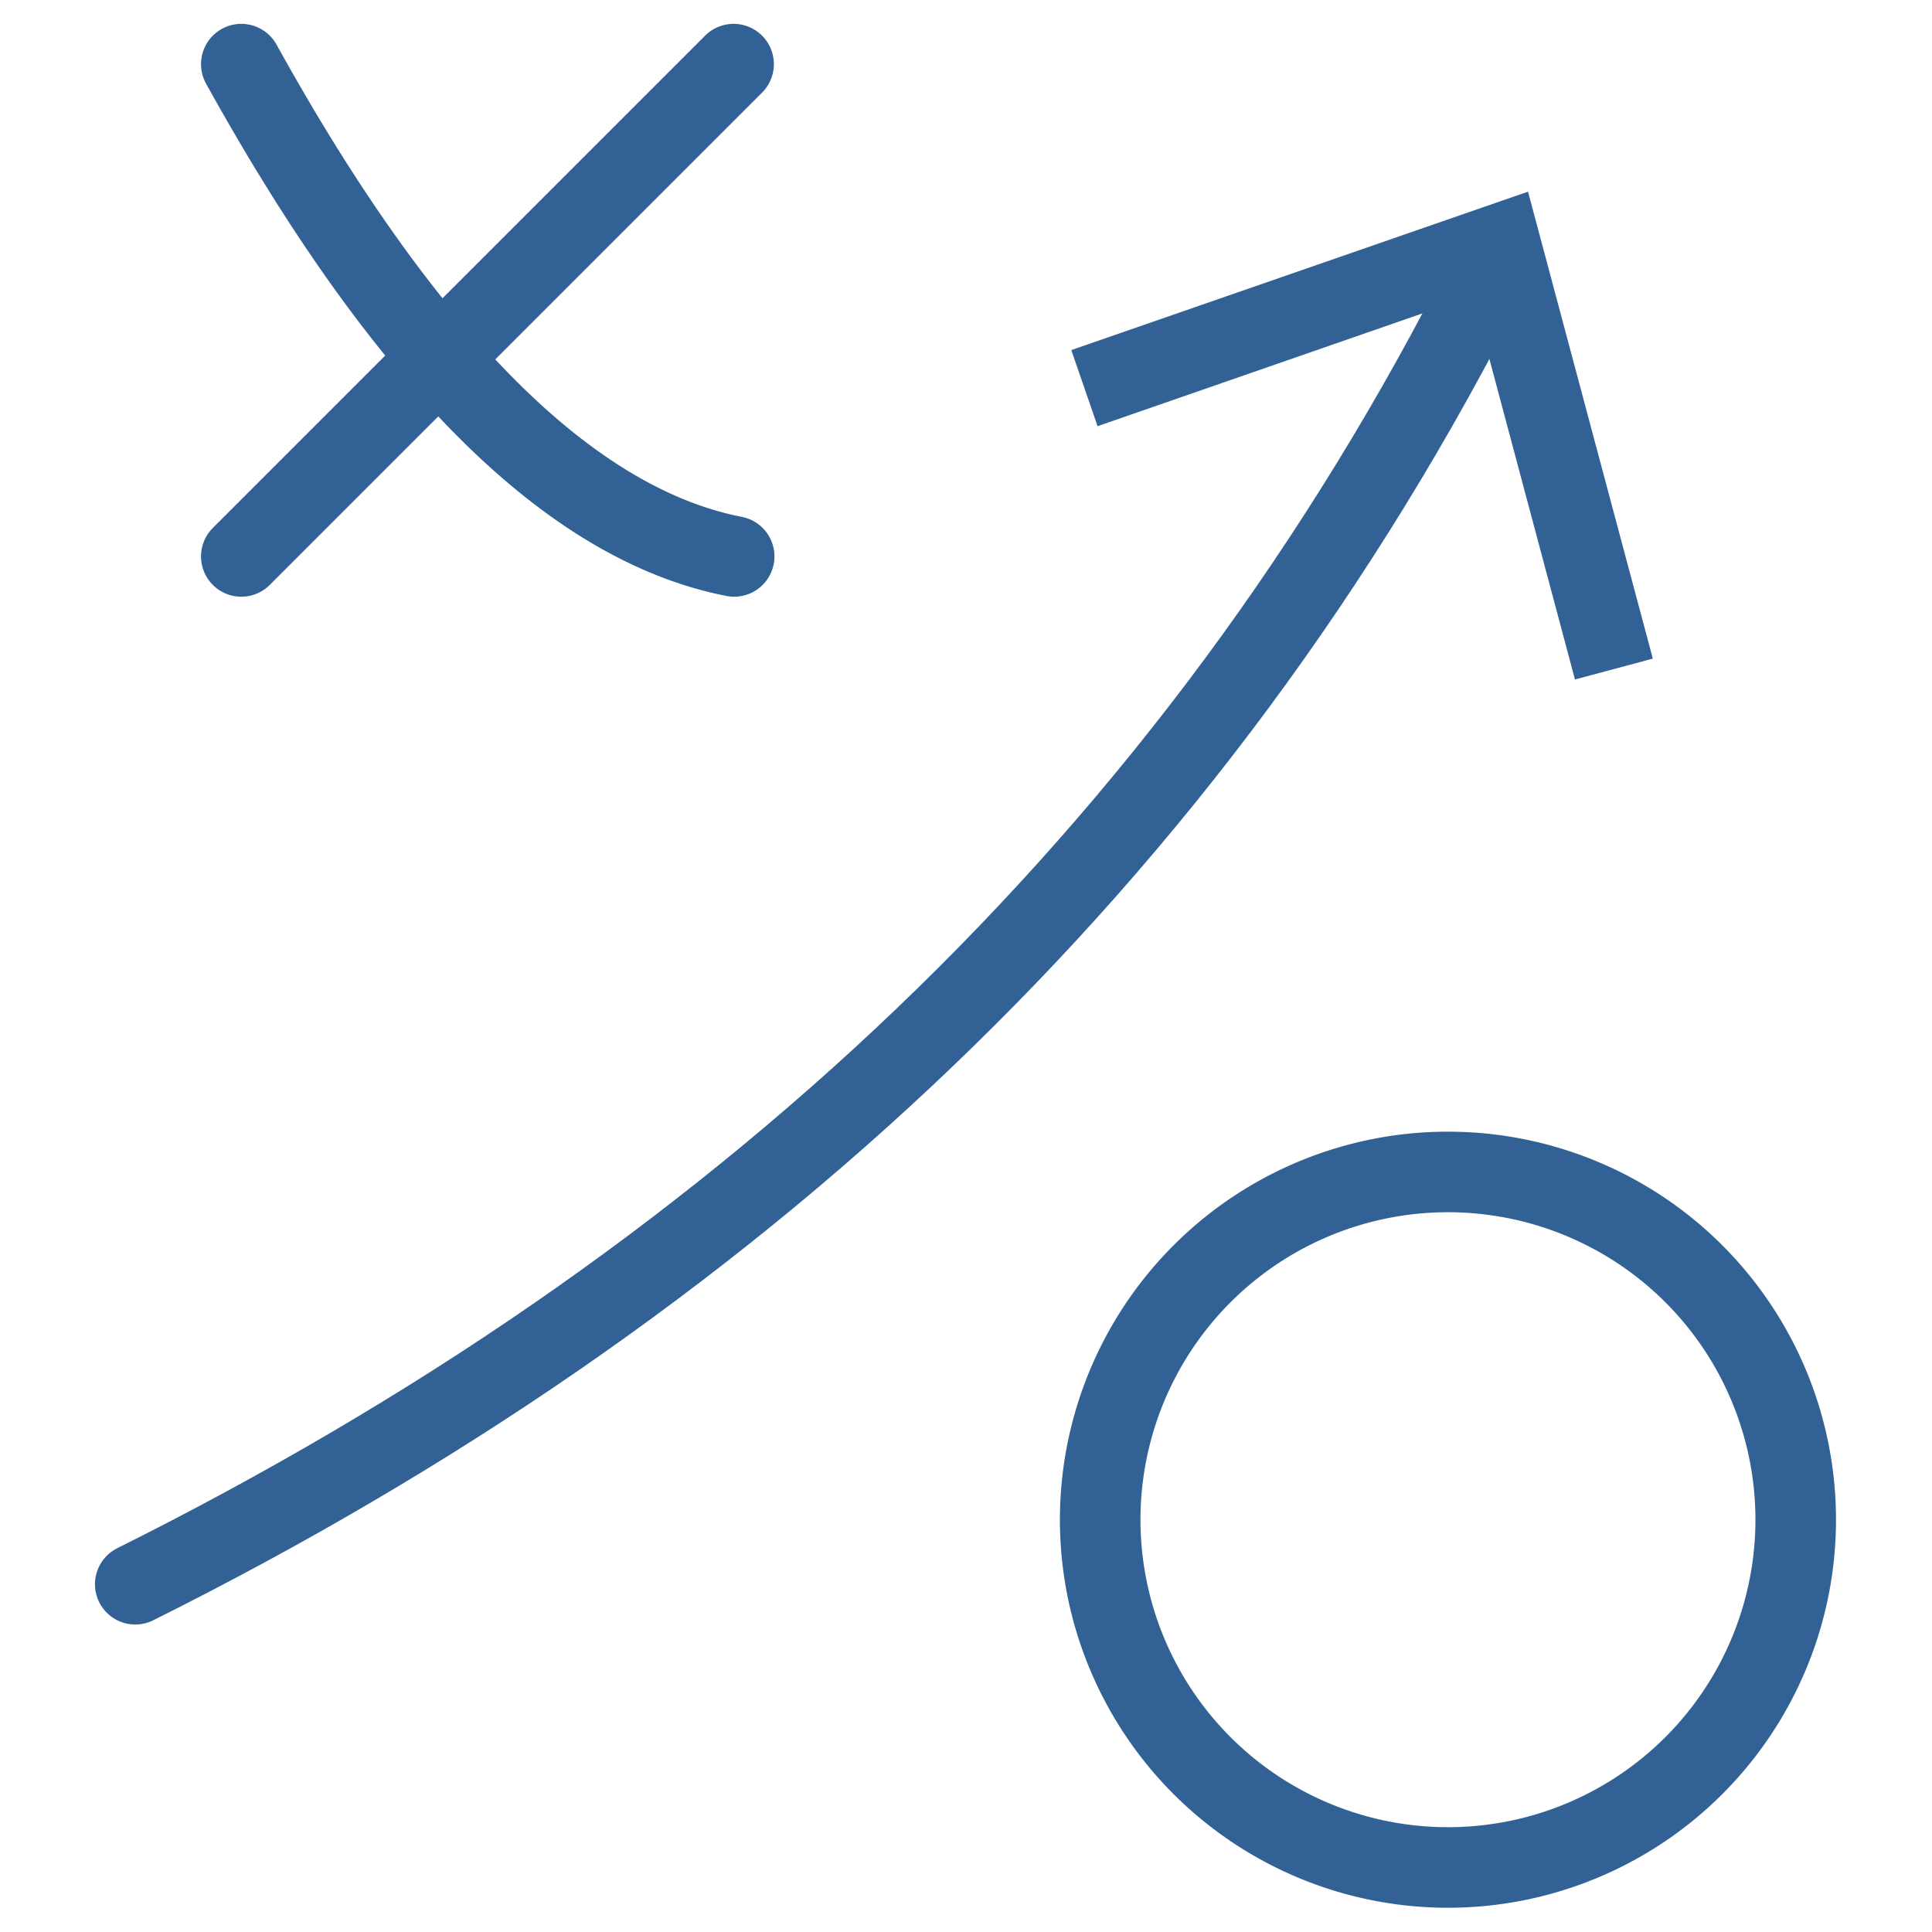 <svg xmlns="http://www.w3.org/2000/svg" viewBox="0 0 100 100"><defs><style>.a{fill:none;stroke:#326295;stroke-linecap:round;stroke-linejoin:round;stroke-width:4.17px}</style></defs><path class="a" d="M77.12 14C61.76 44.59 37.78 66.65 7 82"/><path style="fill:#326295" d="m55.45 18.12 1.36 3.94 19.41-6.74 5.3 19.85 4.03-1.08-6.46-24.17-23.64 8.2z"/><path class="a" d="M62.23 65.92a18 18 0 1 1 0 25.48 18 18 0 0 1 0-25.48ZM12.49 3.32Q25.21 26.3 38 28.8M12.49 28.8 37.97 3.32"/></svg>
